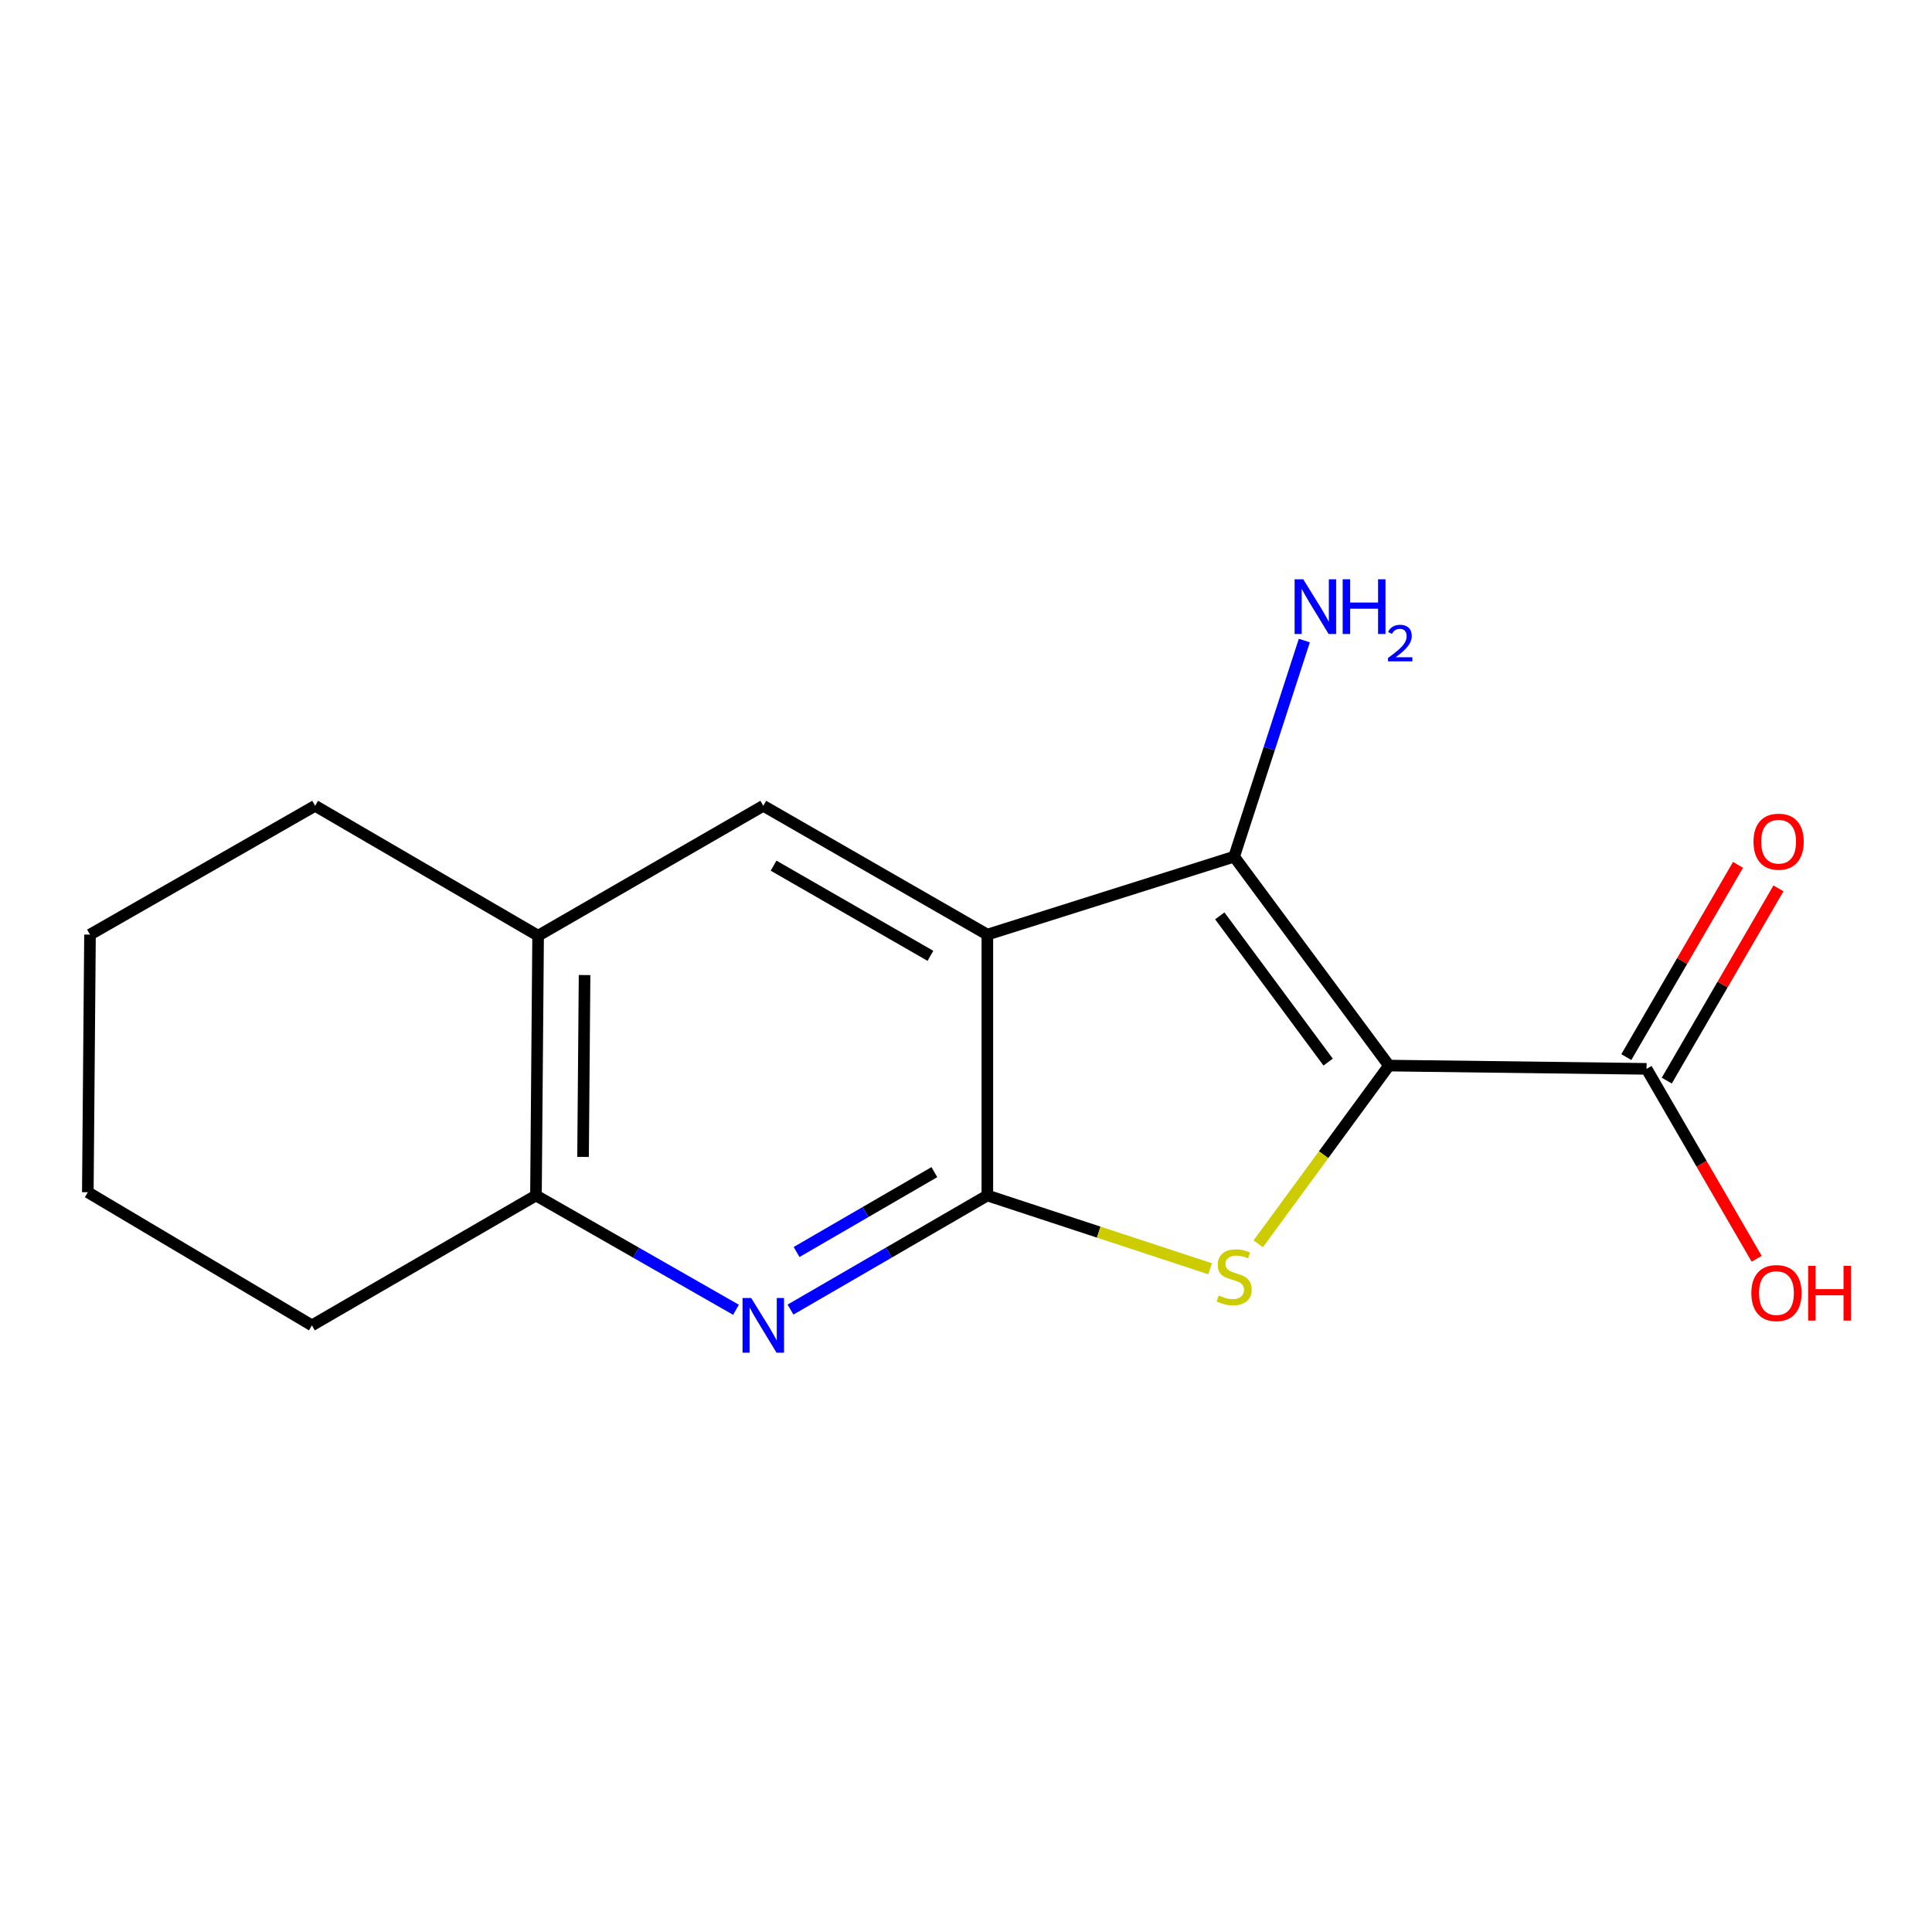 <?xml version='1.0' encoding='iso-8859-1'?>
<svg version='1.1' baseProfile='full'
              xmlns='http://www.w3.org/2000/svg'
                      xmlns:rdkit='http://www.rdkit.org/xml'
                      xmlns:xlink='http://www.w3.org/1999/xlink'
                  xml:space='preserve'
width='1000px' height='1000px' viewBox='0 0 1000 1000'>
<!-- END OF HEADER -->
<rect style='opacity:1.0;fill:#FFFFFF;stroke:none' width='1000' height='1000' x='0' y='0'> </rect>
<path class='bond-2' d='M 718.916,551.543 L 685.087,597.673' style='fill:none;fill-rule:evenodd;stroke:#000000;stroke-width:6px;stroke-linecap:butt;stroke-linejoin:miter;stroke-opacity:1' />
<path class='bond-2' d='M 685.087,597.673 L 651.258,643.802' style='fill:none;fill-rule:evenodd;stroke:#CCCC00;stroke-width:6px;stroke-linecap:butt;stroke-linejoin:miter;stroke-opacity:1' />
<path class='bond-3' d='M 718.916,551.543 L 638.791,443.413' style='fill:none;fill-rule:evenodd;stroke:#000000;stroke-width:6px;stroke-linecap:butt;stroke-linejoin:miter;stroke-opacity:1' />
<path class='bond-3' d='M 687.445,549.738 L 631.357,474.047' style='fill:none;fill-rule:evenodd;stroke:#000000;stroke-width:6px;stroke-linecap:butt;stroke-linejoin:miter;stroke-opacity:1' />
<path class='bond-5' d='M 718.916,551.543 L 852.253,553.238' style='fill:none;fill-rule:evenodd;stroke:#000000;stroke-width:6px;stroke-linecap:butt;stroke-linejoin:miter;stroke-opacity:1' />
<path class='bond-0' d='M 511.05,483.752 L 638.791,443.413' style='fill:none;fill-rule:evenodd;stroke:#000000;stroke-width:6px;stroke-linecap:butt;stroke-linejoin:miter;stroke-opacity:1' />
<path class='bond-6' d='M 511.05,483.752 L 395.078,417.077' style='fill:none;fill-rule:evenodd;stroke:#000000;stroke-width:6px;stroke-linecap:butt;stroke-linejoin:miter;stroke-opacity:1' />
<path class='bond-6' d='M 481.586,494.74 L 400.406,448.067' style='fill:none;fill-rule:evenodd;stroke:#000000;stroke-width:6px;stroke-linecap:butt;stroke-linejoin:miter;stroke-opacity:1' />
<path class='bond-16' d='M 511.05,483.752 L 511.05,618.783' style='fill:none;fill-rule:evenodd;stroke:#000000;stroke-width:6px;stroke-linecap:butt;stroke-linejoin:miter;stroke-opacity:1' />
<path class='bond-1' d='M 511.05,618.783 L 568.699,637.747' style='fill:none;fill-rule:evenodd;stroke:#000000;stroke-width:6px;stroke-linecap:butt;stroke-linejoin:miter;stroke-opacity:1' />
<path class='bond-1' d='M 568.699,637.747 L 626.349,656.71' style='fill:none;fill-rule:evenodd;stroke:#CCCC00;stroke-width:6px;stroke-linecap:butt;stroke-linejoin:miter;stroke-opacity:1' />
<path class='bond-4' d='M 511.05,618.783 L 460.109,648.312' style='fill:none;fill-rule:evenodd;stroke:#000000;stroke-width:6px;stroke-linecap:butt;stroke-linejoin:miter;stroke-opacity:1' />
<path class='bond-4' d='M 460.109,648.312 L 409.169,677.841' style='fill:none;fill-rule:evenodd;stroke:#0000FF;stroke-width:6px;stroke-linecap:butt;stroke-linejoin:miter;stroke-opacity:1' />
<path class='bond-4' d='M 483.625,606.695 L 447.967,627.366' style='fill:none;fill-rule:evenodd;stroke:#000000;stroke-width:6px;stroke-linecap:butt;stroke-linejoin:miter;stroke-opacity:1' />
<path class='bond-4' d='M 447.967,627.366 L 412.309,648.036' style='fill:none;fill-rule:evenodd;stroke:#0000FF;stroke-width:6px;stroke-linecap:butt;stroke-linejoin:miter;stroke-opacity:1' />
<path class='bond-9' d='M 638.791,443.413 L 656.955,387.483' style='fill:none;fill-rule:evenodd;stroke:#000000;stroke-width:6px;stroke-linecap:butt;stroke-linejoin:miter;stroke-opacity:1' />
<path class='bond-9' d='M 656.955,387.483 L 675.12,331.553' style='fill:none;fill-rule:evenodd;stroke:#0000FF;stroke-width:6px;stroke-linecap:butt;stroke-linejoin:miter;stroke-opacity:1' />
<path class='bond-7' d='M 380.95,677.938 L 329.181,648.36' style='fill:none;fill-rule:evenodd;stroke:#0000FF;stroke-width:6px;stroke-linecap:butt;stroke-linejoin:miter;stroke-opacity:1' />
<path class='bond-7' d='M 329.181,648.36 L 277.411,618.783' style='fill:none;fill-rule:evenodd;stroke:#000000;stroke-width:6px;stroke-linecap:butt;stroke-linejoin:miter;stroke-opacity:1' />
<path class='bond-10' d='M 862.72,559.319 L 891.623,509.566' style='fill:none;fill-rule:evenodd;stroke:#000000;stroke-width:6px;stroke-linecap:butt;stroke-linejoin:miter;stroke-opacity:1' />
<path class='bond-10' d='M 891.623,509.566 L 920.526,459.814' style='fill:none;fill-rule:evenodd;stroke:#FF0000;stroke-width:6px;stroke-linecap:butt;stroke-linejoin:miter;stroke-opacity:1' />
<path class='bond-10' d='M 841.785,547.157 L 870.688,497.405' style='fill:none;fill-rule:evenodd;stroke:#000000;stroke-width:6px;stroke-linecap:butt;stroke-linejoin:miter;stroke-opacity:1' />
<path class='bond-10' d='M 870.688,497.405 L 899.591,447.652' style='fill:none;fill-rule:evenodd;stroke:#FF0000;stroke-width:6px;stroke-linecap:butt;stroke-linejoin:miter;stroke-opacity:1' />
<path class='bond-11' d='M 852.253,553.238 L 880.75,602.388' style='fill:none;fill-rule:evenodd;stroke:#000000;stroke-width:6px;stroke-linecap:butt;stroke-linejoin:miter;stroke-opacity:1' />
<path class='bond-11' d='M 880.75,602.388 L 909.247,651.538' style='fill:none;fill-rule:evenodd;stroke:#FF0000;stroke-width:6px;stroke-linecap:butt;stroke-linejoin:miter;stroke-opacity:1' />
<path class='bond-8' d='M 395.078,417.077 L 278.528,484.317' style='fill:none;fill-rule:evenodd;stroke:#000000;stroke-width:6px;stroke-linecap:butt;stroke-linejoin:miter;stroke-opacity:1' />
<path class='bond-12' d='M 277.411,618.783 L 161.44,686.009' style='fill:none;fill-rule:evenodd;stroke:#000000;stroke-width:6px;stroke-linecap:butt;stroke-linejoin:miter;stroke-opacity:1' />
<path class='bond-17' d='M 277.411,618.783 L 278.528,484.317' style='fill:none;fill-rule:evenodd;stroke:#000000;stroke-width:6px;stroke-linecap:butt;stroke-linejoin:miter;stroke-opacity:1' />
<path class='bond-17' d='M 301.789,598.814 L 302.571,504.687' style='fill:none;fill-rule:evenodd;stroke:#000000;stroke-width:6px;stroke-linecap:butt;stroke-linejoin:miter;stroke-opacity:1' />
<path class='bond-13' d='M 278.528,484.317 L 163.108,417.077' style='fill:none;fill-rule:evenodd;stroke:#000000;stroke-width:6px;stroke-linecap:butt;stroke-linejoin:miter;stroke-opacity:1' />
<path class='bond-14' d='M 161.44,686.009 L 45.455,617.102' style='fill:none;fill-rule:evenodd;stroke:#000000;stroke-width:6px;stroke-linecap:butt;stroke-linejoin:miter;stroke-opacity:1' />
<path class='bond-15' d='M 163.108,417.077 L 46.584,483.752' style='fill:none;fill-rule:evenodd;stroke:#000000;stroke-width:6px;stroke-linecap:butt;stroke-linejoin:miter;stroke-opacity:1' />
<path class='bond-18' d='M 45.455,617.102 L 46.584,483.752' style='fill:none;fill-rule:evenodd;stroke:#000000;stroke-width:6px;stroke-linecap:butt;stroke-linejoin:miter;stroke-opacity:1' />
<path  class='atom-3' d='M 630.791 670.523
Q 631.111 670.643, 632.431 671.203
Q 633.751 671.763, 635.191 672.123
Q 636.671 672.443, 638.111 672.443
Q 640.791 672.443, 642.351 671.163
Q 643.911 669.843, 643.911 667.563
Q 643.911 666.003, 643.111 665.043
Q 642.351 664.083, 641.151 663.563
Q 639.951 663.043, 637.951 662.443
Q 635.431 661.683, 633.911 660.963
Q 632.431 660.243, 631.351 658.723
Q 630.311 657.203, 630.311 654.643
Q 630.311 651.083, 632.711 648.883
Q 635.151 646.683, 639.951 646.683
Q 643.231 646.683, 646.951 648.243
L 646.031 651.323
Q 642.631 649.923, 640.071 649.923
Q 637.311 649.923, 635.791 651.083
Q 634.271 652.203, 634.311 654.163
Q 634.311 655.683, 635.071 656.603
Q 635.871 657.523, 636.991 658.043
Q 638.151 658.563, 640.071 659.163
Q 642.631 659.963, 644.151 660.763
Q 645.671 661.563, 646.751 663.203
Q 647.871 664.803, 647.871 667.563
Q 647.871 671.483, 645.231 673.603
Q 642.631 675.683, 638.271 675.683
Q 635.751 675.683, 633.831 675.123
Q 631.951 674.603, 629.711 673.683
L 630.791 670.523
' fill='#CCCC00'/>
<path  class='atom-5' d='M 388.818 671.849
L 398.098 686.849
Q 399.018 688.329, 400.498 691.009
Q 401.978 693.689, 402.058 693.849
L 402.058 671.849
L 405.818 671.849
L 405.818 700.169
L 401.938 700.169
L 391.978 683.769
Q 390.818 681.849, 389.578 679.649
Q 388.378 677.449, 388.018 676.769
L 388.018 700.169
L 384.338 700.169
L 384.338 671.849
L 388.818 671.849
' fill='#0000FF'/>
<path  class='atom-10' d='M 674.564 299.831
L 683.844 314.831
Q 684.764 316.311, 686.244 318.991
Q 687.724 321.671, 687.804 321.831
L 687.804 299.831
L 691.564 299.831
L 691.564 328.151
L 687.684 328.151
L 677.724 311.751
Q 676.564 309.831, 675.324 307.631
Q 674.124 305.431, 673.764 304.751
L 673.764 328.151
L 670.084 328.151
L 670.084 299.831
L 674.564 299.831
' fill='#0000FF'/>
<path  class='atom-10' d='M 694.964 299.831
L 698.804 299.831
L 698.804 311.871
L 713.284 311.871
L 713.284 299.831
L 717.124 299.831
L 717.124 328.151
L 713.284 328.151
L 713.284 315.071
L 698.804 315.071
L 698.804 328.151
L 694.964 328.151
L 694.964 299.831
' fill='#0000FF'/>
<path  class='atom-10' d='M 718.497 327.157
Q 719.183 325.388, 720.82 324.411
Q 722.457 323.408, 724.727 323.408
Q 727.552 323.408, 729.136 324.939
Q 730.72 326.471, 730.72 329.19
Q 730.72 331.962, 728.661 334.549
Q 726.628 337.136, 722.404 340.199
L 731.037 340.199
L 731.037 342.311
L 718.444 342.311
L 718.444 340.542
Q 721.929 338.06, 723.988 336.212
Q 726.074 334.364, 727.077 332.701
Q 728.08 331.038, 728.08 329.322
Q 728.08 327.527, 727.182 326.523
Q 726.285 325.52, 724.727 325.52
Q 723.222 325.52, 722.219 326.127
Q 721.216 326.735, 720.503 328.081
L 718.497 327.157
' fill='#0000FF'/>
<path  class='atom-11' d='M 907.609 435.651
Q 907.609 428.851, 910.969 425.051
Q 914.329 421.251, 920.609 421.251
Q 926.889 421.251, 930.249 425.051
Q 933.609 428.851, 933.609 435.651
Q 933.609 442.531, 930.209 446.451
Q 926.809 450.331, 920.609 450.331
Q 914.369 450.331, 910.969 446.451
Q 907.609 442.571, 907.609 435.651
M 920.609 447.131
Q 924.929 447.131, 927.249 444.251
Q 929.609 441.331, 929.609 435.651
Q 929.609 430.091, 927.249 427.291
Q 924.929 424.451, 920.609 424.451
Q 916.289 424.451, 913.929 427.251
Q 911.609 430.051, 911.609 435.651
Q 911.609 441.371, 913.929 444.251
Q 916.289 447.131, 920.609 447.131
' fill='#FF0000'/>
<path  class='atom-12' d='M 906.493 669.289
Q 906.493 662.489, 909.853 658.689
Q 913.213 654.889, 919.493 654.889
Q 925.773 654.889, 929.133 658.689
Q 932.493 662.489, 932.493 669.289
Q 932.493 676.169, 929.093 680.089
Q 925.693 683.969, 919.493 683.969
Q 913.253 683.969, 909.853 680.089
Q 906.493 676.209, 906.493 669.289
M 919.493 680.769
Q 923.813 680.769, 926.133 677.889
Q 928.493 674.969, 928.493 669.289
Q 928.493 663.729, 926.133 660.929
Q 923.813 658.089, 919.493 658.089
Q 915.173 658.089, 912.813 660.889
Q 910.493 663.689, 910.493 669.289
Q 910.493 675.009, 912.813 677.889
Q 915.173 680.769, 919.493 680.769
' fill='#FF0000'/>
<path  class='atom-12' d='M 935.893 655.209
L 939.733 655.209
L 939.733 667.249
L 954.213 667.249
L 954.213 655.209
L 958.053 655.209
L 958.053 683.529
L 954.213 683.529
L 954.213 670.449
L 939.733 670.449
L 939.733 683.529
L 935.893 683.529
L 935.893 655.209
' fill='#FF0000'/>
</svg>
